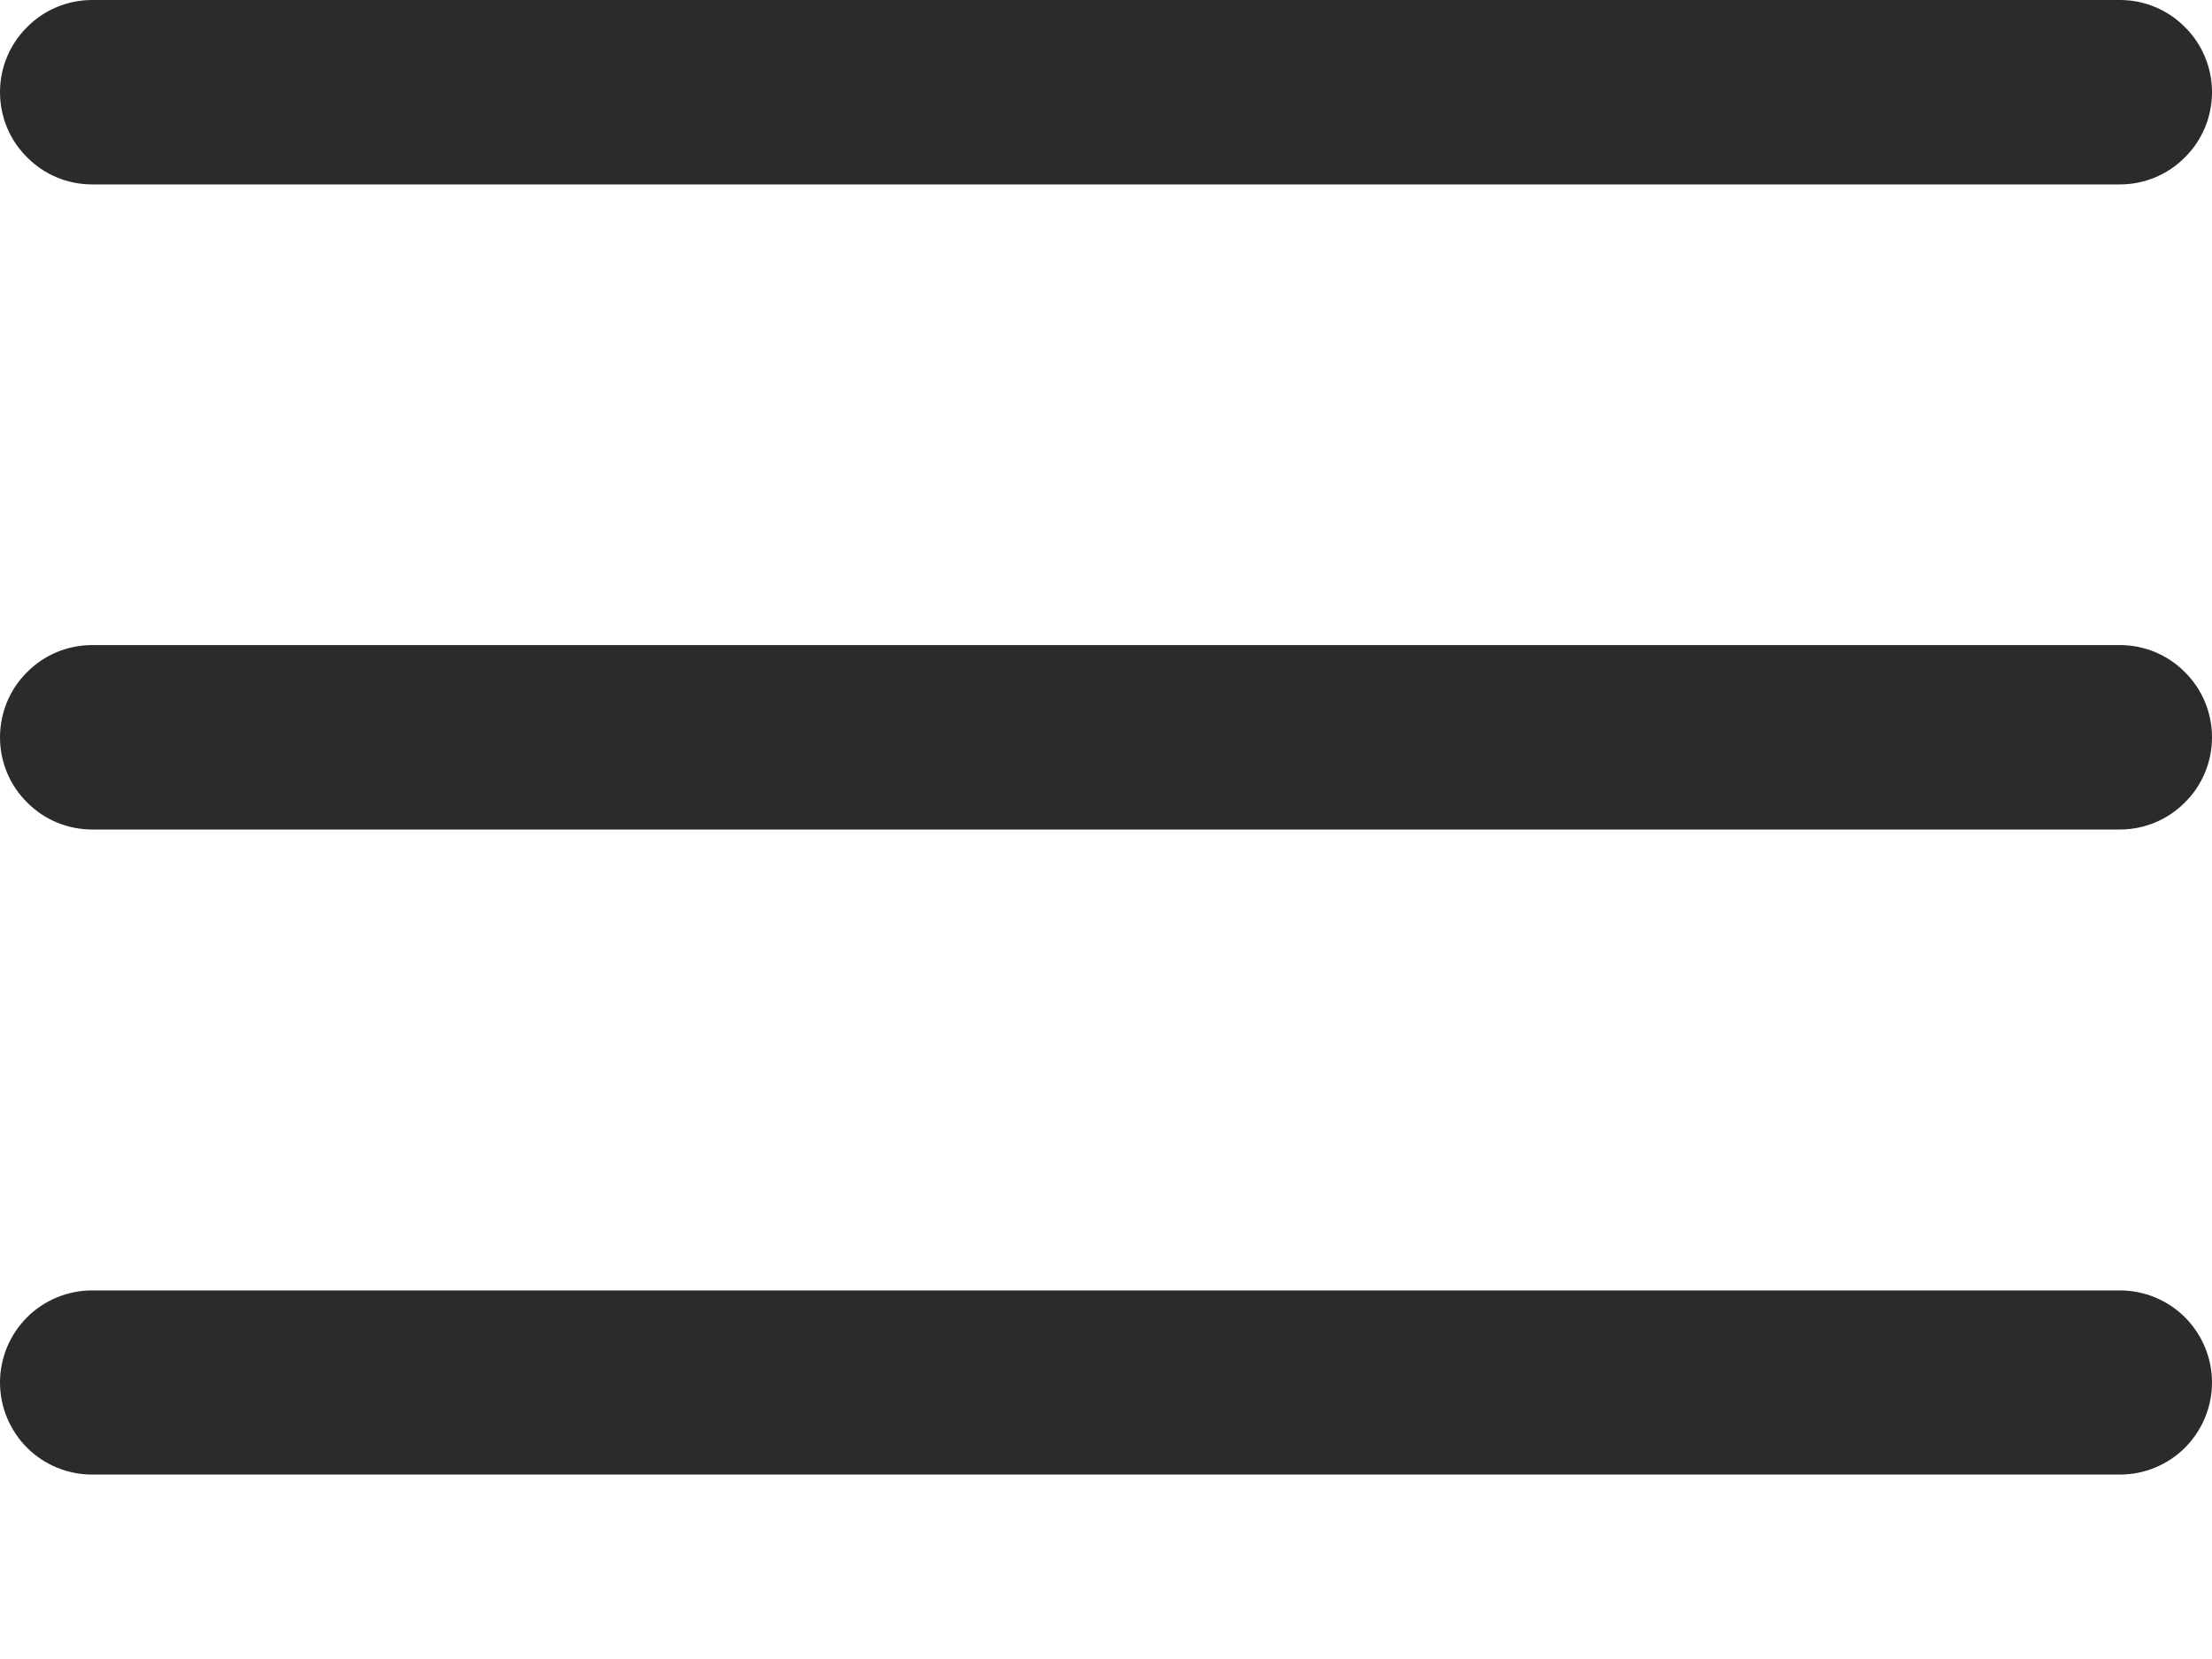 <svg width="8" height="6" viewBox="0 0 8 6" fill="none" xmlns="http://www.w3.org/2000/svg">
<path fill-rule="evenodd" clip-rule="evenodd" d="M0 0.333C0 0.245 0.035 0.16 0.098 0.098C0.16 0.035 0.245 0 0.333 0H7.667C7.755 0 7.84 0.035 7.902 0.098C7.965 0.16 8 0.245 8 0.333C8 0.422 7.965 0.507 7.902 0.569C7.84 0.632 7.755 0.667 7.667 0.667H0.333C0.245 0.667 0.16 0.632 0.098 0.569C0.035 0.507 0 0.422 0 0.333ZM0 2.667C0 2.578 0.035 2.493 0.098 2.431C0.16 2.368 0.245 2.333 0.333 2.333H7.667C7.755 2.333 7.84 2.368 7.902 2.431C7.965 2.493 8 2.578 8 2.667C8 2.755 7.965 2.84 7.902 2.902C7.84 2.965 7.755 3 7.667 3H0.333C0.245 3 0.16 2.965 0.098 2.902C0.035 2.84 0 2.755 0 2.667ZM0 5C0 4.912 0.035 4.827 0.098 4.764C0.16 4.702 0.245 4.667 0.333 4.667H7.667C7.755 4.667 7.84 4.702 7.902 4.764C7.965 4.827 8 4.912 8 5C8 5.088 7.965 5.173 7.902 5.236C7.84 5.298 7.755 5.333 7.667 5.333H0.333C0.245 5.333 0.16 5.298 0.098 5.236C0.035 5.173 0 5.088 0 5Z" fill="#2D2B2A"/>
</svg>
